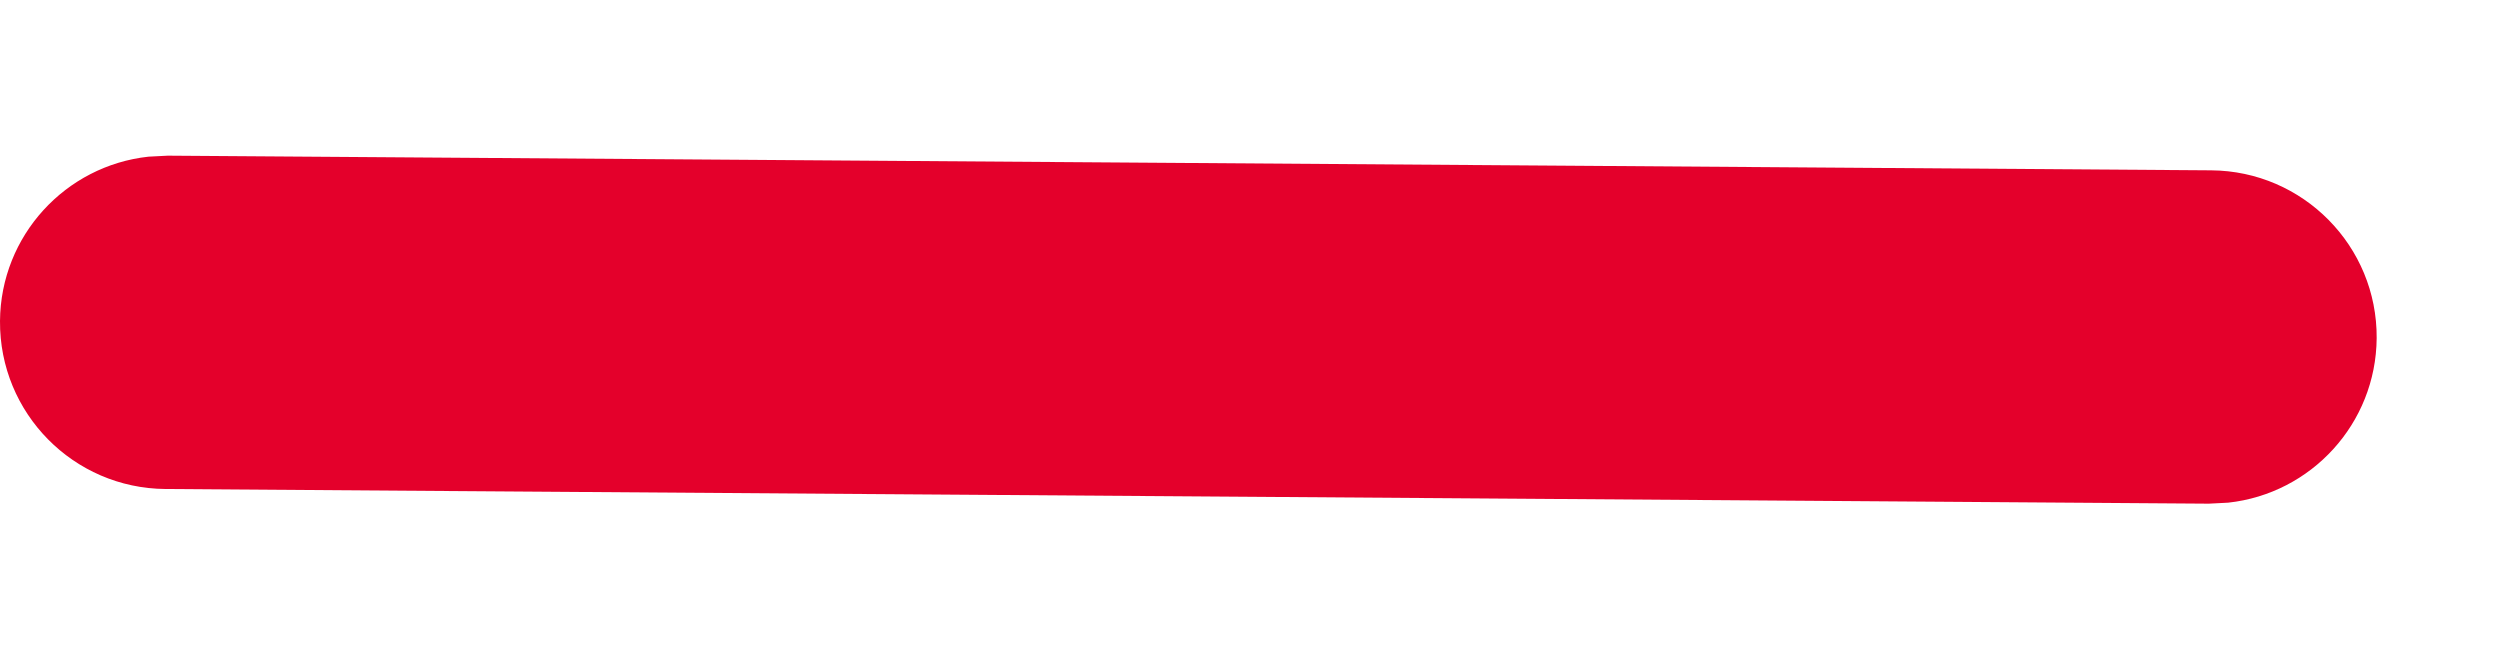 <?xml version="1.0" encoding="UTF-8"?>
<svg width="15px" height="4px" viewBox="0 0 15 4" version="1.1" xmlns="http://www.w3.org/2000/svg" xmlns:xlink="http://www.w3.org/1999/xlink">
    <!-- Generator: Sketch 63.1 (92452) - https://sketch.com -->
    <title>icon_mais copy</title>
    <desc>Created with Sketch.</desc>
    <g id="Page-1" stroke="none" stroke-width="1" fill="none" fill-rule="evenodd">
        <path d="M1.007,0.934 L13.267,1.022 C13.819,1.026 14.264,1.477 14.26,2.029 C14.256,2.542 13.867,2.962 13.369,3.016 L13.253,3.022 L0.993,2.934 C0.441,2.93 -0.004,2.479 2.60554002e-05,1.926 C0.004,1.414 0.393,0.994 0.891,0.94 L1.007,0.934 Z" id="icon_mais-copy" fill="#E4002B" fill-rule="nonzero"></path>
    </g>
</svg>